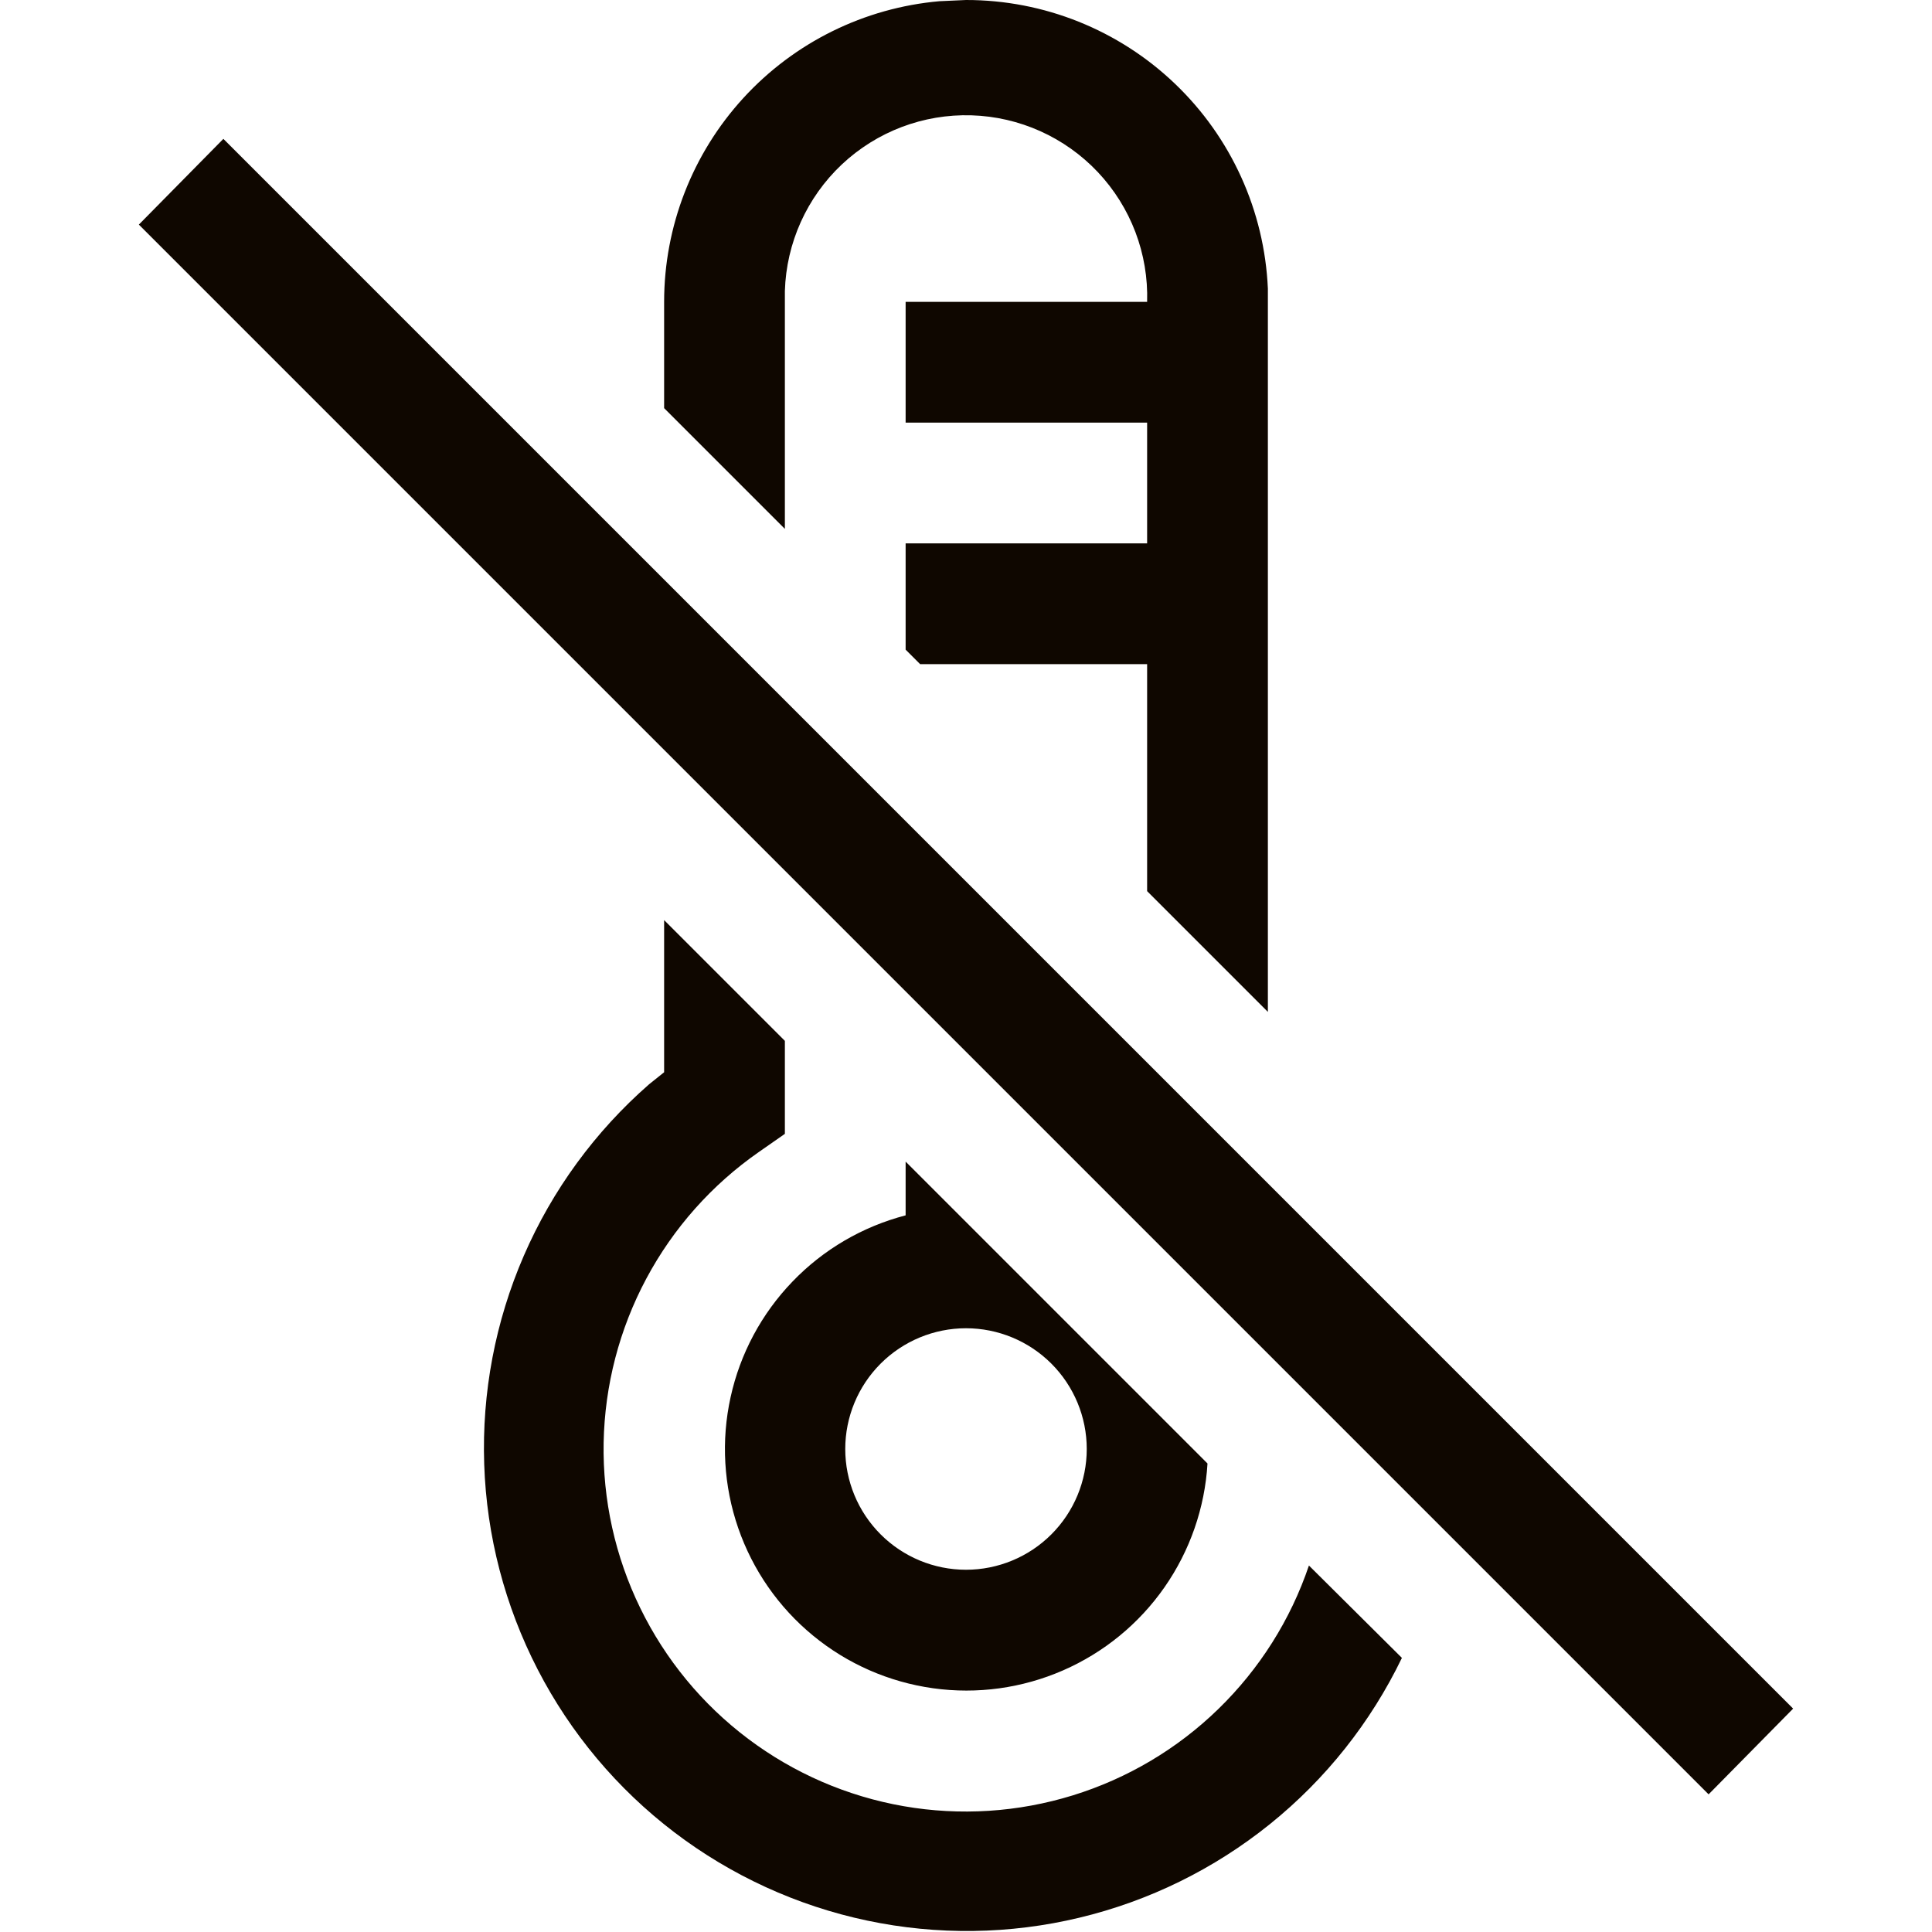<svg width="32" height="32" viewBox="0 0 32 32" fill="none" xmlns="http://www.w3.org/2000/svg">
<g clip-path="url(#clip0_249_115)">
<path d="M11 15.24L13 17.24V18.78L12.57 19.08C11.791 19.622 11.152 20.341 10.705 21.178C10.258 22.015 10.016 22.946 9.998 23.895C9.981 24.843 10.189 25.783 10.605 26.635C11.021 27.488 11.633 28.23 12.391 28.8C13.15 29.371 14.033 29.753 14.967 29.916C15.902 30.079 16.862 30.017 17.769 29.737C18.675 29.457 19.503 28.966 20.182 28.304C20.862 27.642 21.376 26.829 21.68 25.93L23.22 27.46C22.704 28.529 21.958 29.469 21.034 30.213C20.11 30.957 19.032 31.487 17.878 31.763C16.725 32.04 15.524 32.056 14.363 31.811C13.203 31.566 12.111 31.066 11.167 30.347C10.223 29.628 9.451 28.708 8.907 27.654C8.363 26.6 8.059 25.438 8.02 24.252C7.98 23.067 8.204 21.887 8.676 20.799C9.148 19.71 9.857 18.741 10.75 17.96L11 17.76V15.24ZM3.7 2.3L29.7 28.3L28.3 29.72L2.3 3.72L3.7 2.3ZM15 19.24L20 24.24C19.956 24.976 19.709 25.686 19.287 26.291C18.865 26.896 18.283 27.372 17.607 27.667C16.931 27.962 16.187 28.065 15.456 27.963C14.725 27.861 14.037 27.56 13.467 27.091C12.897 26.623 12.468 26.006 12.227 25.309C11.986 24.612 11.942 23.861 12.101 23.141C12.259 22.421 12.614 21.758 13.126 21.227C13.637 20.695 14.286 20.316 15 20.13V19.24ZM16 22C15.47 22 14.961 22.211 14.586 22.586C14.211 22.961 14 23.47 14 24C14 24.53 14.211 25.039 14.586 25.414C14.961 25.789 15.47 26 16 26C16.53 26 17.039 25.789 17.414 25.414C17.789 25.039 18 24.53 18 24C18 23.47 17.789 22.961 17.414 22.586C17.039 22.211 16.53 22 16 22ZM16 2.34776e-06C17.289 -0.001 18.528 0.495 19.46 1.386C20.392 2.276 20.943 3.492 21 4.78V16.76L19 14.76V11H15.24L15 10.76V9H19V7H15V5H19C19.024 4.204 18.731 3.432 18.185 2.852C17.639 2.273 16.886 1.934 16.09 1.91C15.294 1.886 14.522 2.179 13.942 2.725C13.363 3.271 13.024 4.024 13 4.82V8.76L11 6.76V5C11 3.75 11.468 2.546 12.312 1.624C13.156 0.702 14.315 0.13 15.56 0.02L15.78 0.01L16 2.34776e-06Z" fill="#0F0700"/>
</g>
<defs>
<clipPath id="clip0_249_115">
<rect width="32" height="32" fill="white"/>
</clipPath>
</defs>
</svg>
